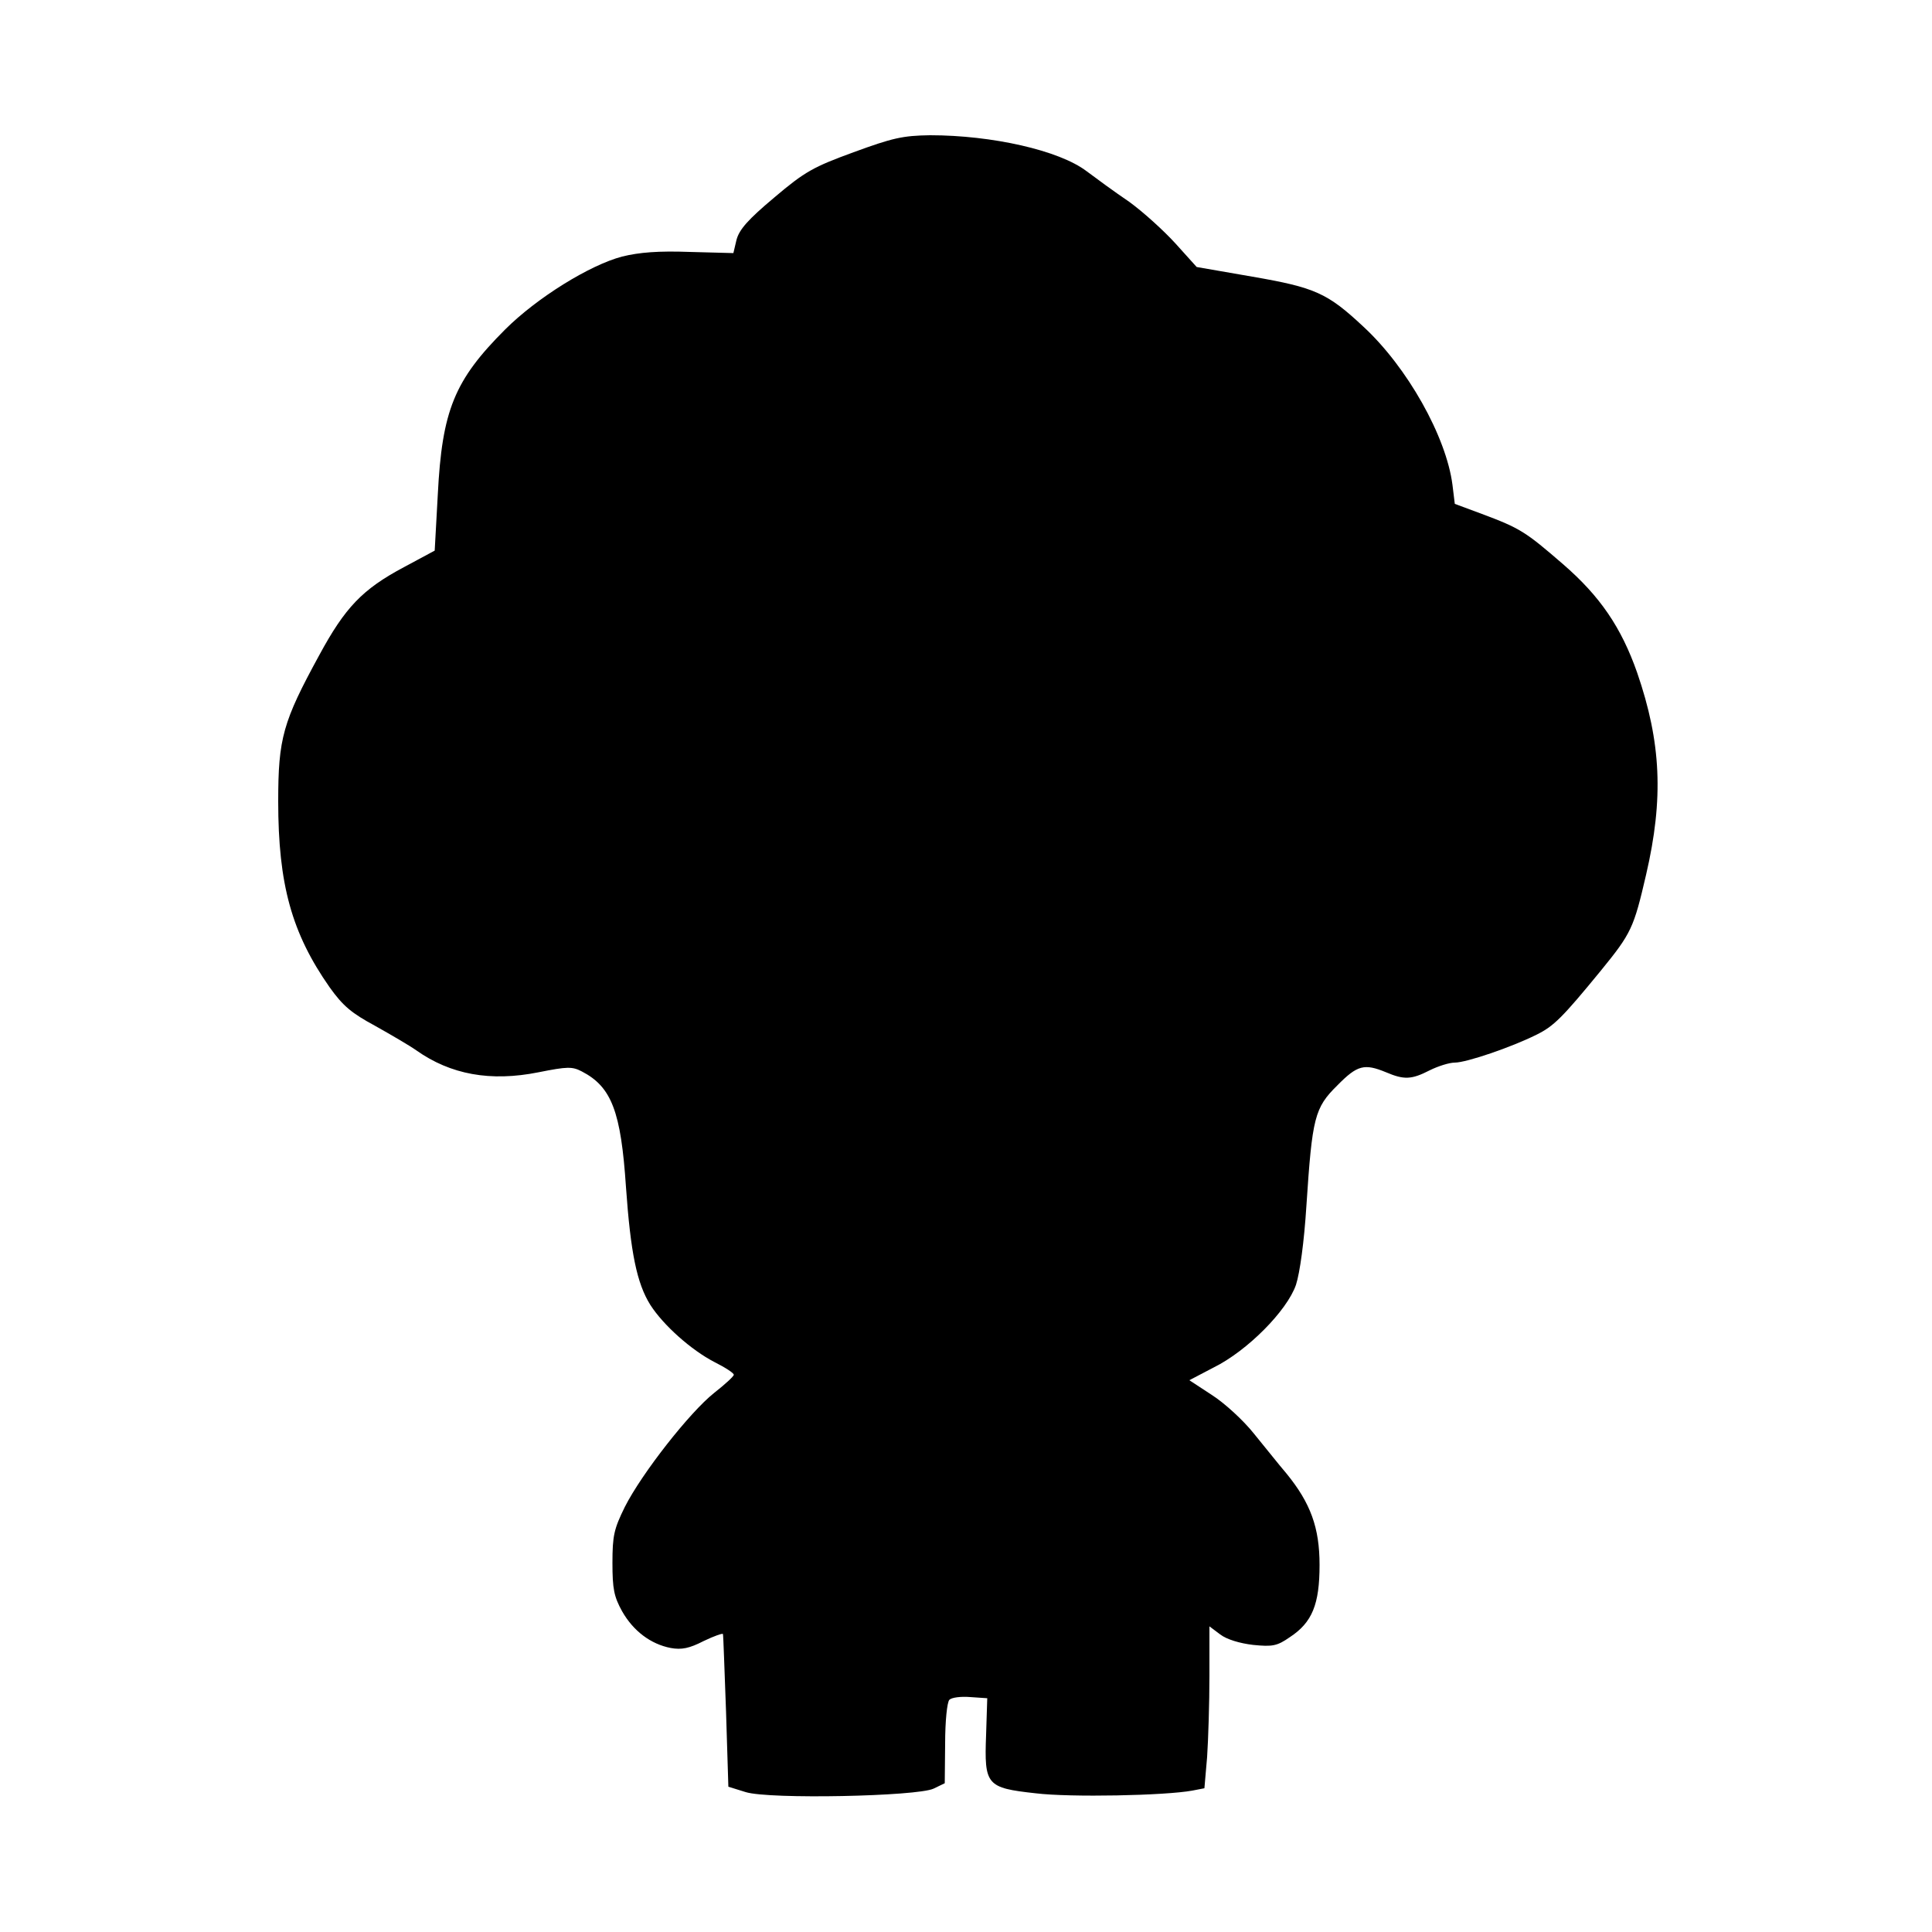 <?xml version="1.0" encoding="UTF-8" standalone="yes"?>
<svg version="1.0" xmlns="http://www.w3.org/2000/svg" width="500" height="500" viewBox="0 0 500 500" preserveAspectRatio="xMidYMid meet">
  <g transform="translate(0,500) scale(0.1,-0.1)" fill="#000000" stroke="none">
    <path d="M2209 4606 c-104 -38 -126 -50 -205 -117 -68 -57 -91 -83 -98 -110
l-8 -34 -113 3 c-80 3 -131 -1 -175 -12 -84 -22 -221 -107 -303 -189 -131
-131 -163 -209 -174 -427 l-8 -145 -80 -43 c-107 -57 -152 -104 -219 -228 -94
-172 -106 -215 -106 -378 0 -215 35 -341 133 -481 35 -49 57 -67 118 -100 41
-23 89 -51 106 -63 89 -63 192 -82 317 -57 75 15 87 15 112 2 77 -40 101 -104
114 -299 12 -170 28 -249 63 -305 34 -53 106 -117 166 -148 28 -14 51 -29 50
-33 0 -4 -23 -25 -51 -47 -63 -50 -187 -208 -231 -295 -28 -57 -32 -74 -32
-145 0 -67 4 -87 25 -125 29 -51 74 -85 126 -95 28 -5 48 -1 85 18 27 13 50
21 50 18 1 -3 4 -94 8 -201 l6 -194 45 -14 c62 -19 443 -11 486 9 l29 14 1
103 c0 57 5 107 11 113 6 6 30 9 54 7 l44 -3 -3 -95 c-5 -130 1 -137 128 -151
90 -11 336 -6 406 7 l31 6 7 81 c3 45 6 140 6 210 l0 128 28 -21 c17 -13 51
-23 85 -27 50 -5 62 -3 95 20 58 38 77 85 77 187 0 96 -23 160 -86 237 -19 22
-56 69 -84 103 -27 34 -76 79 -109 100 l-58 38 63 33 c87 43 190 147 213 214
10 31 21 110 27 205 15 228 21 253 80 311 52 53 70 57 126 34 47 -20 66 -19
113 5 22 11 51 20 65 20 30 0 147 40 211 72 45 22 67 44 167 166 79 97 85 110
117 248 46 198 39 343 -23 523 -41 117 -96 198 -192 281 -97 84 -111 93 -210
130 l-70 26 -6 49 c-16 125 -117 305 -231 410 -93 87 -125 101 -287 129 l-144
25 -55 61 c-30 33 -84 82 -120 108 -37 25 -86 61 -110 79 -71 54 -245 93 -405
93 -71 -1 -97 -7 -198 -44z"/>
  </g>
</svg>
